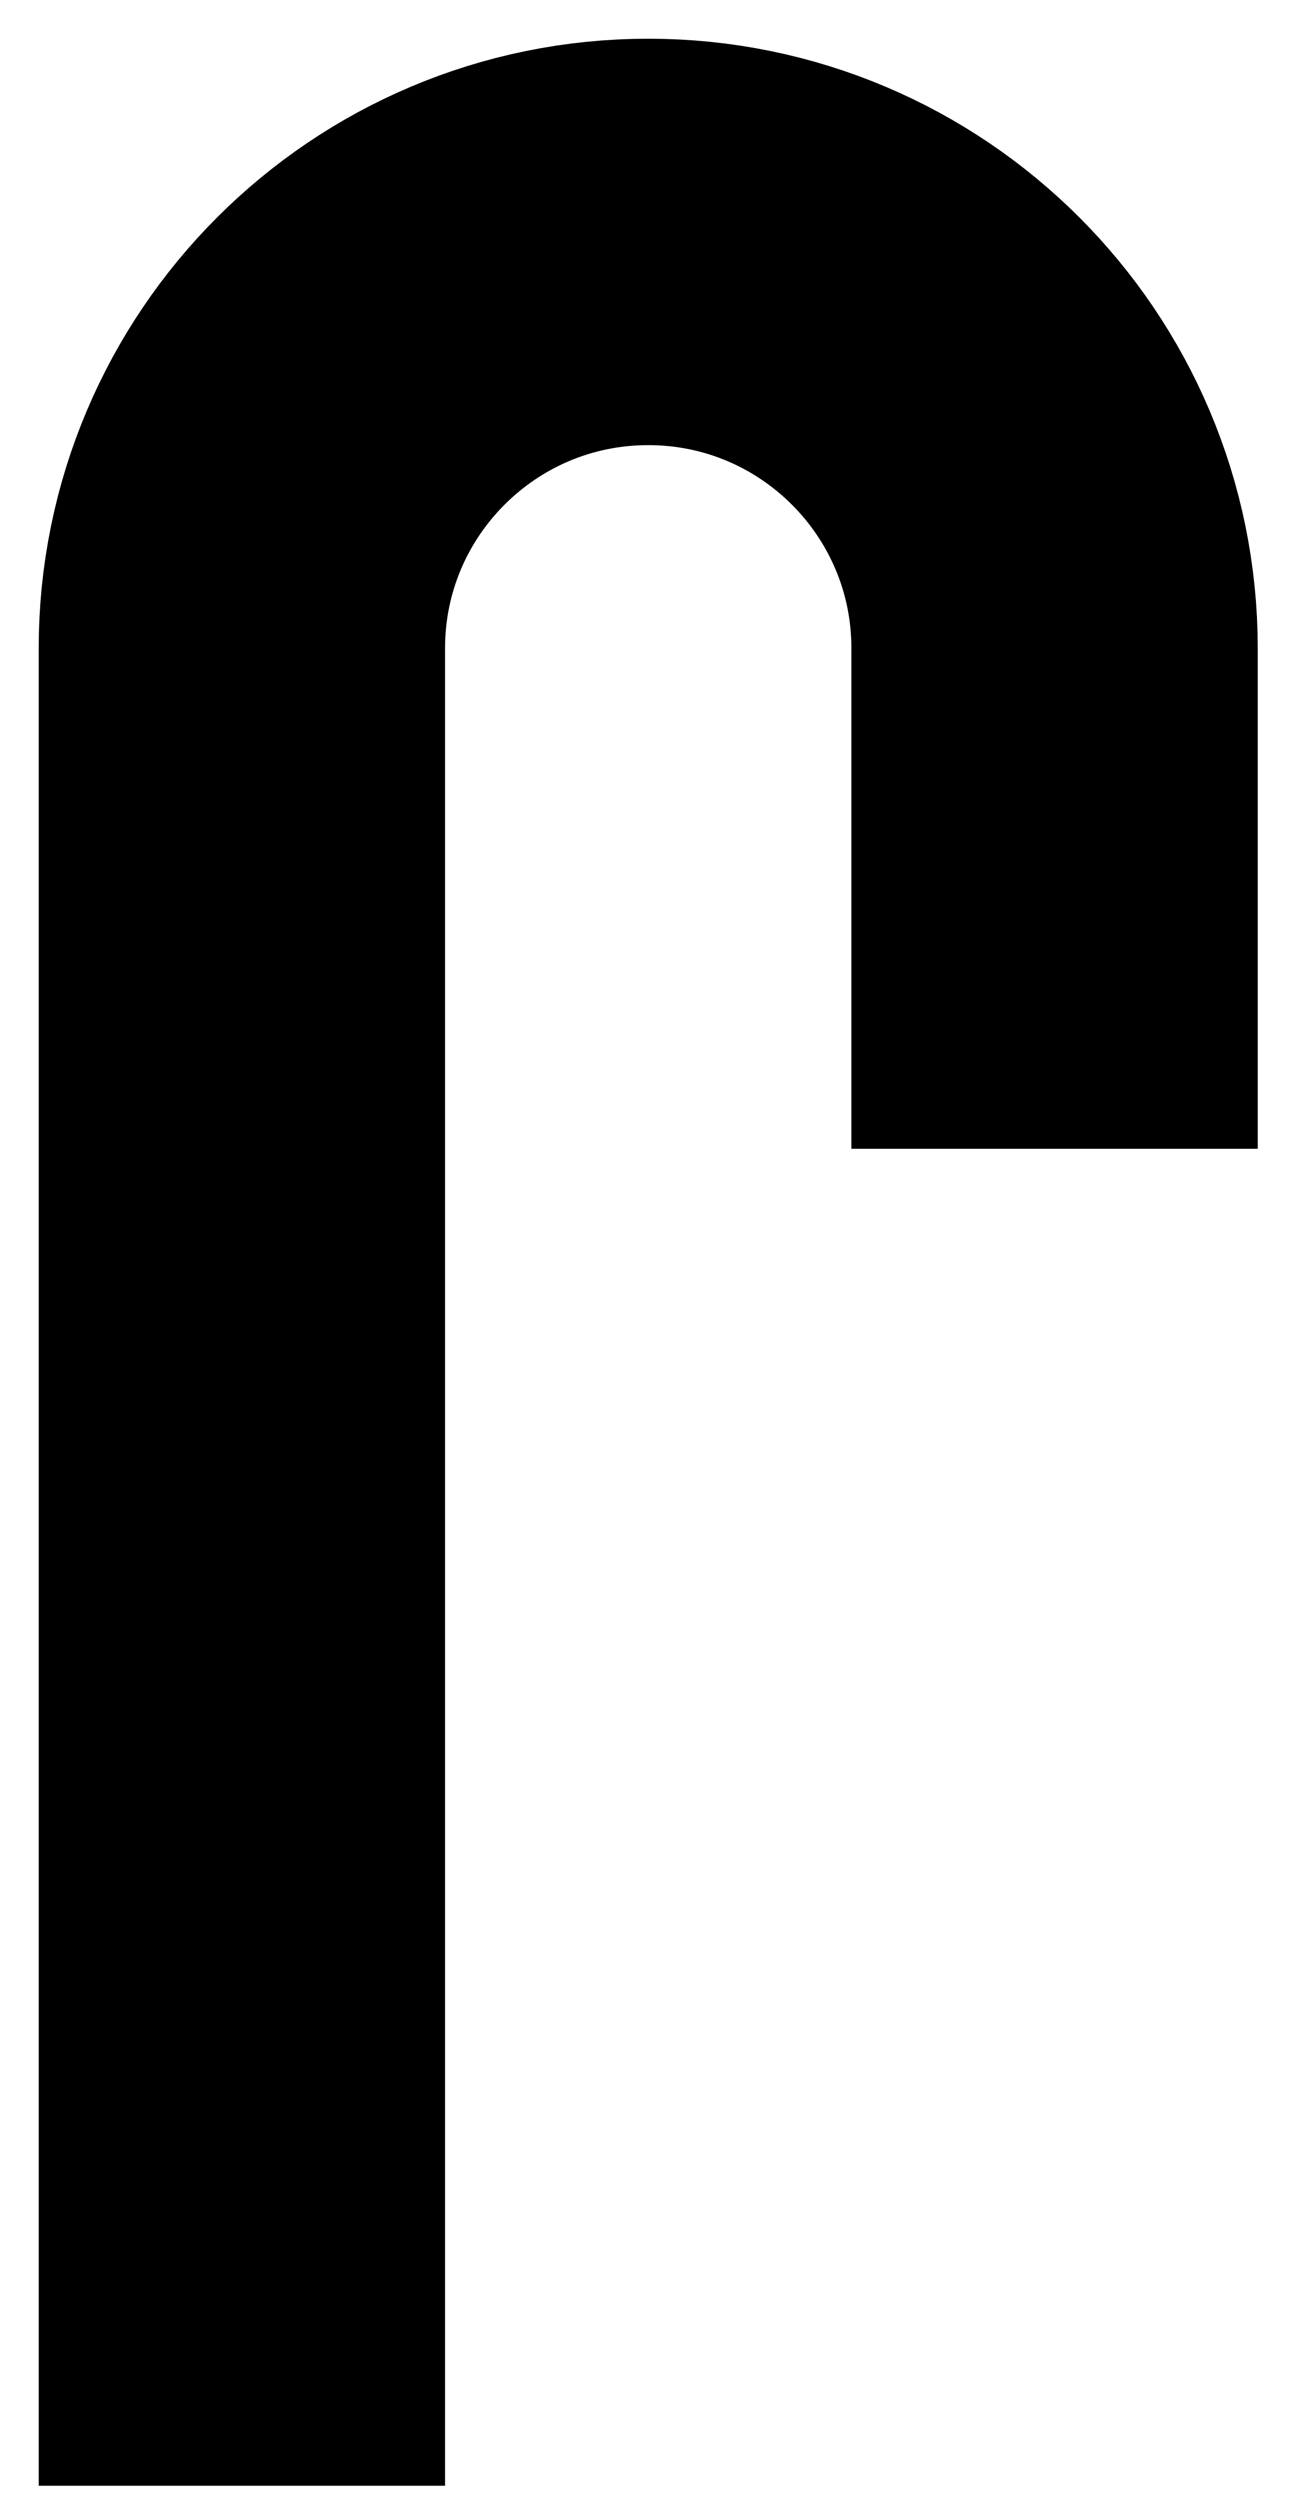 <?xml version="1.0" encoding="utf-8"?>
<svg xmlns="http://www.w3.org/2000/svg" fill="none" height="100%" overflow="visible" preserveAspectRatio="none" style="display: block;" viewBox="0 0 32 62" width="100%">
<path d="M6 61.65V16.08C6 10.513 10.513 6 16.08 6C21.647 6 26.16 10.513 26.16 16.08V28.491" id="Vector 502" stroke="black" stroke-linejoin="round" stroke-width="10.08"/>
</svg>